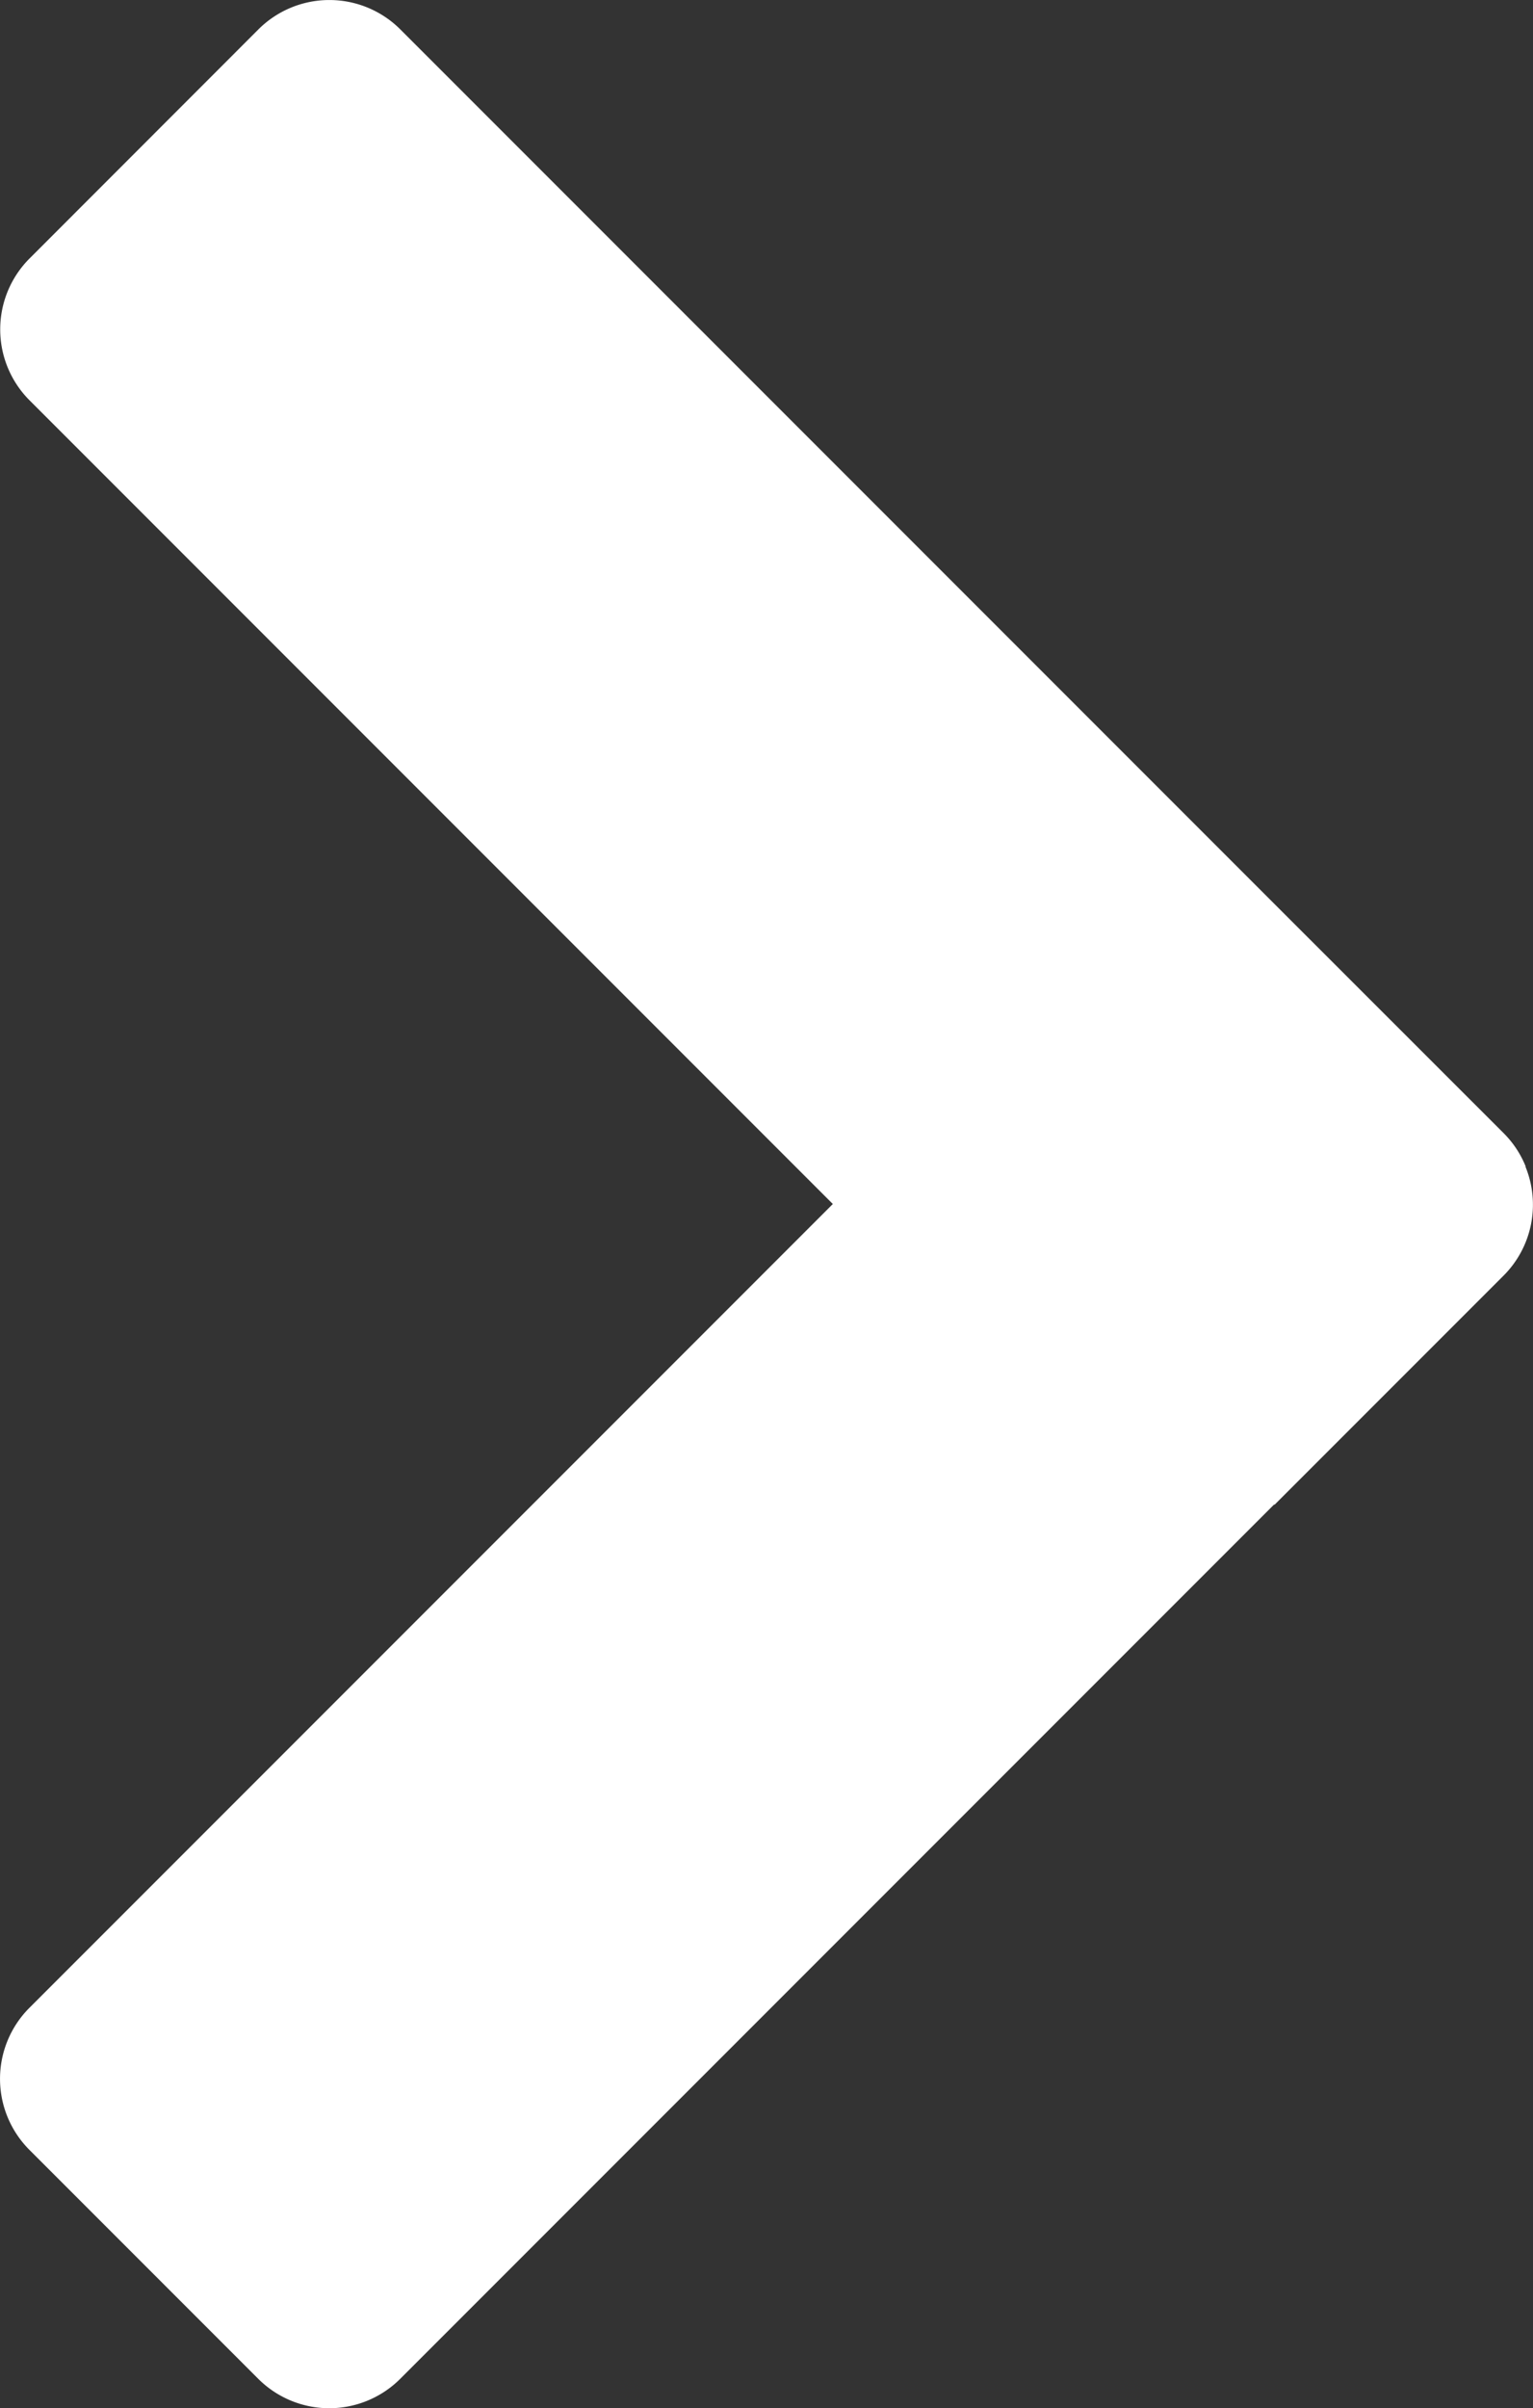 <svg xmlns="http://www.w3.org/2000/svg" xmlns:xlink="http://www.w3.org/1999/xlink" width="13.312" height="20.902" viewBox="0 0 13.312 20.902">
  <rect x="0" y="0" width="13.312" height="20.902" fill="#333333" stroke="none"/>
  <defs>
    <clipPath id="clip-path">
      <rect id="長方形_155" data-name="長方形 155" width="13.312" height="20.902" fill="none"/>
    </clipPath>
  </defs>
  <g id="グループ_9" data-name="グループ 9" transform="translate(0 0)">
    <g id="グループ_8" data-name="グループ 8" transform="translate(0 0)" clip-path="url(#clip-path)">
      <path id="パス_1" data-name="パス 1" d="M13.248,10.123a.866.866,0,0,0-.191-.288L11.068,7.847h0L3.476.255a.872.872,0,0,0-1.232,0L.257,2.243a.871.871,0,0,0,0,1.232L7.232,10.45.255,17.427a.872.872,0,0,0,0,1.232l1.988,1.988a.872.872,0,0,0,1.232,0l7.588-7.588.006,0,1.987-1.987a.871.871,0,0,0,.191-.945" transform="translate(0 0)" fill="#fff"/>
    </g>
  </g>
</svg>
